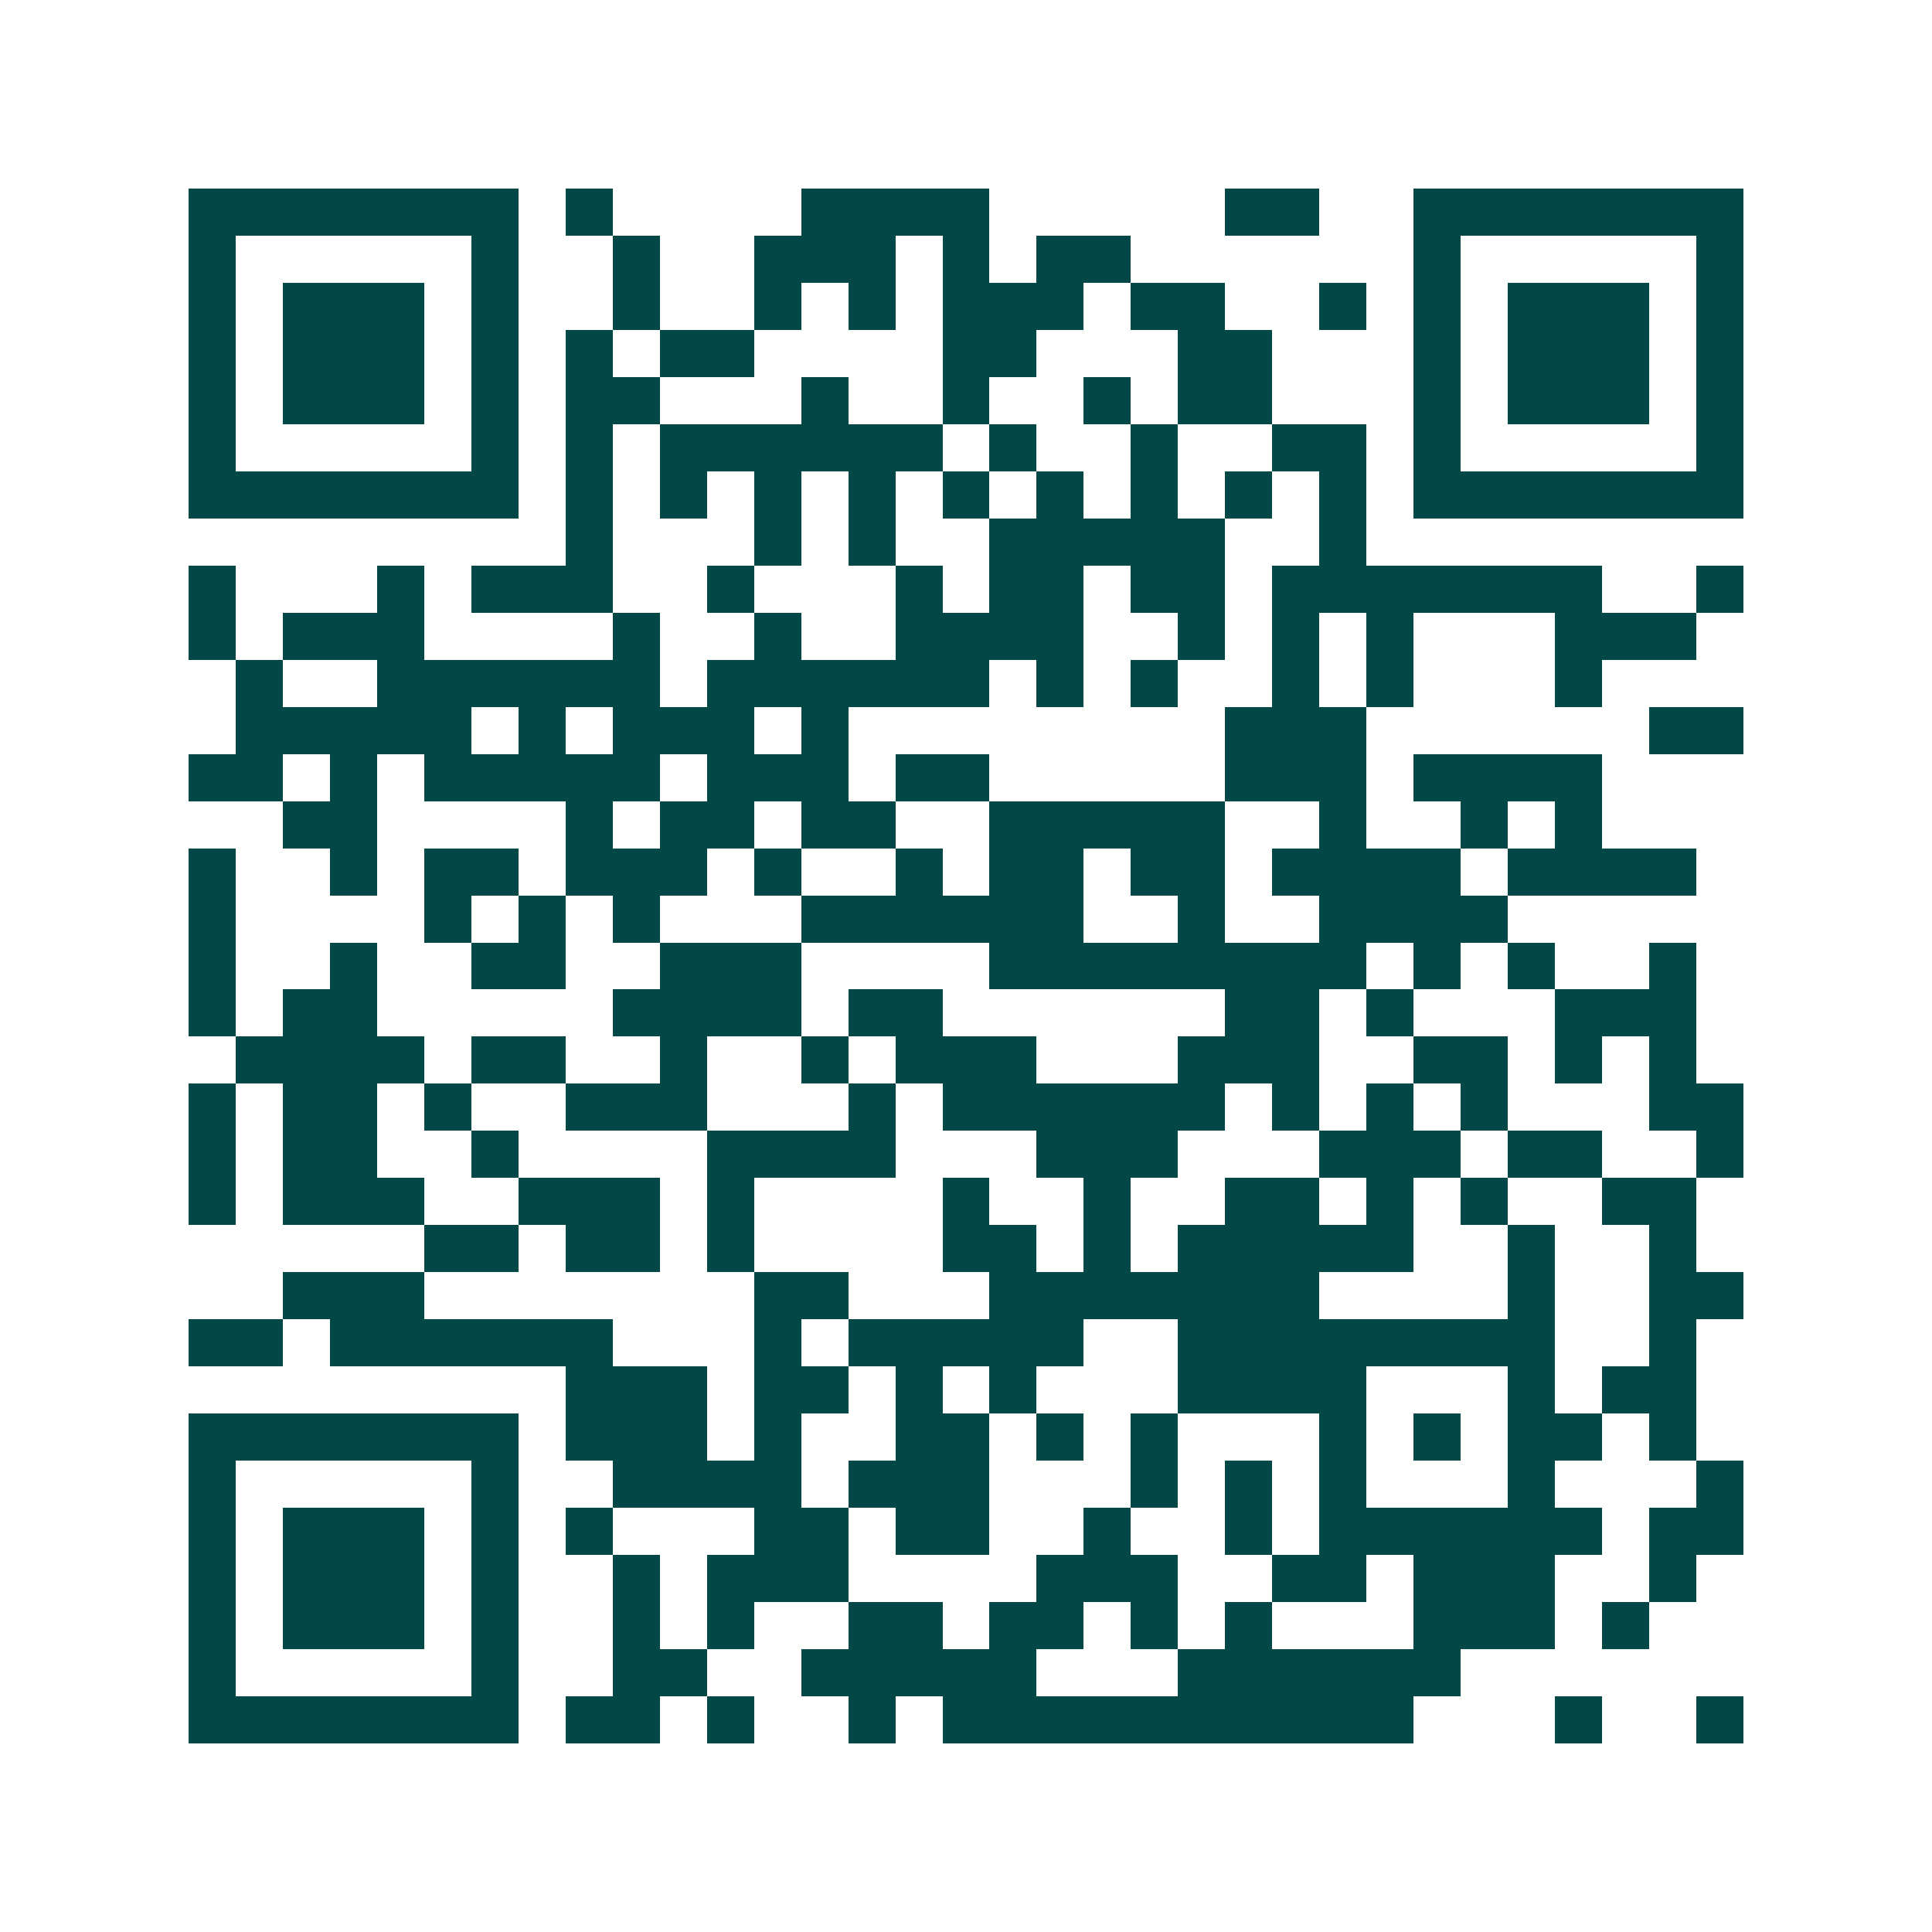 <svg xmlns="http://www.w3.org/2000/svg" width="200" height="200" viewBox="0 0 41 41" shape-rendering="crispEdges"><path fill="#ffffff" d="M0 0h41v41H0z"/><path stroke="#014847" d="M4 4.5h7m1 0h1m4 0h4m5 0h2m2 0h7M4 5.5h1m5 0h1m2 0h1m2 0h3m1 0h1m1 0h2m6 0h1m5 0h1M4 6.5h1m1 0h3m1 0h1m2 0h1m2 0h1m1 0h1m1 0h3m1 0h2m2 0h1m1 0h1m1 0h3m1 0h1M4 7.5h1m1 0h3m1 0h1m1 0h1m1 0h2m4 0h2m3 0h2m3 0h1m1 0h3m1 0h1M4 8.5h1m1 0h3m1 0h1m1 0h2m3 0h1m2 0h1m2 0h1m1 0h2m3 0h1m1 0h3m1 0h1M4 9.5h1m5 0h1m1 0h1m1 0h6m1 0h1m2 0h1m2 0h2m1 0h1m5 0h1M4 10.5h7m1 0h1m1 0h1m1 0h1m1 0h1m1 0h1m1 0h1m1 0h1m1 0h1m1 0h1m1 0h7M12 11.5h1m3 0h1m1 0h1m2 0h5m2 0h1M4 12.5h1m3 0h1m1 0h3m2 0h1m3 0h1m1 0h2m1 0h2m1 0h7m2 0h1M4 13.5h1m1 0h3m4 0h1m2 0h1m2 0h4m2 0h1m1 0h1m1 0h1m3 0h3M5 14.5h1m2 0h6m1 0h6m1 0h1m1 0h1m2 0h1m1 0h1m3 0h1M5 15.5h5m1 0h1m1 0h3m1 0h1m8 0h3m6 0h2M4 16.5h2m1 0h1m1 0h5m1 0h3m1 0h2m5 0h3m1 0h4M6 17.5h2m4 0h1m1 0h2m1 0h2m2 0h5m2 0h1m2 0h1m1 0h1M4 18.5h1m2 0h1m1 0h2m1 0h3m1 0h1m2 0h1m1 0h2m1 0h2m1 0h4m1 0h4M4 19.5h1m4 0h1m1 0h1m1 0h1m3 0h6m2 0h1m2 0h4M4 20.5h1m2 0h1m2 0h2m2 0h3m4 0h8m1 0h1m1 0h1m2 0h1M4 21.5h1m1 0h2m5 0h4m1 0h2m6 0h2m1 0h1m3 0h3M5 22.5h4m1 0h2m2 0h1m2 0h1m1 0h3m3 0h3m2 0h2m1 0h1m1 0h1M4 23.5h1m1 0h2m1 0h1m2 0h3m3 0h1m1 0h6m1 0h1m1 0h1m1 0h1m3 0h2M4 24.5h1m1 0h2m2 0h1m4 0h4m3 0h3m3 0h3m1 0h2m2 0h1M4 25.5h1m1 0h3m2 0h3m1 0h1m4 0h1m2 0h1m2 0h2m1 0h1m1 0h1m2 0h2M9 26.5h2m1 0h2m1 0h1m4 0h2m1 0h1m1 0h5m2 0h1m2 0h1M6 27.5h3m7 0h2m3 0h7m4 0h1m2 0h2M4 28.5h2m1 0h6m3 0h1m1 0h5m2 0h8m2 0h1M12 29.5h3m1 0h2m1 0h1m1 0h1m3 0h4m3 0h1m1 0h2M4 30.5h7m1 0h3m1 0h1m2 0h2m1 0h1m1 0h1m3 0h1m1 0h1m1 0h2m1 0h1M4 31.5h1m5 0h1m2 0h4m1 0h3m3 0h1m1 0h1m1 0h1m3 0h1m3 0h1M4 32.5h1m1 0h3m1 0h1m1 0h1m3 0h2m1 0h2m2 0h1m2 0h1m1 0h6m1 0h2M4 33.5h1m1 0h3m1 0h1m2 0h1m1 0h3m4 0h3m2 0h2m1 0h3m2 0h1M4 34.5h1m1 0h3m1 0h1m2 0h1m1 0h1m2 0h2m1 0h2m1 0h1m1 0h1m3 0h3m1 0h1M4 35.5h1m5 0h1m2 0h2m2 0h5m3 0h6M4 36.5h7m1 0h2m1 0h1m2 0h1m1 0h10m3 0h1m2 0h1"/></svg>
